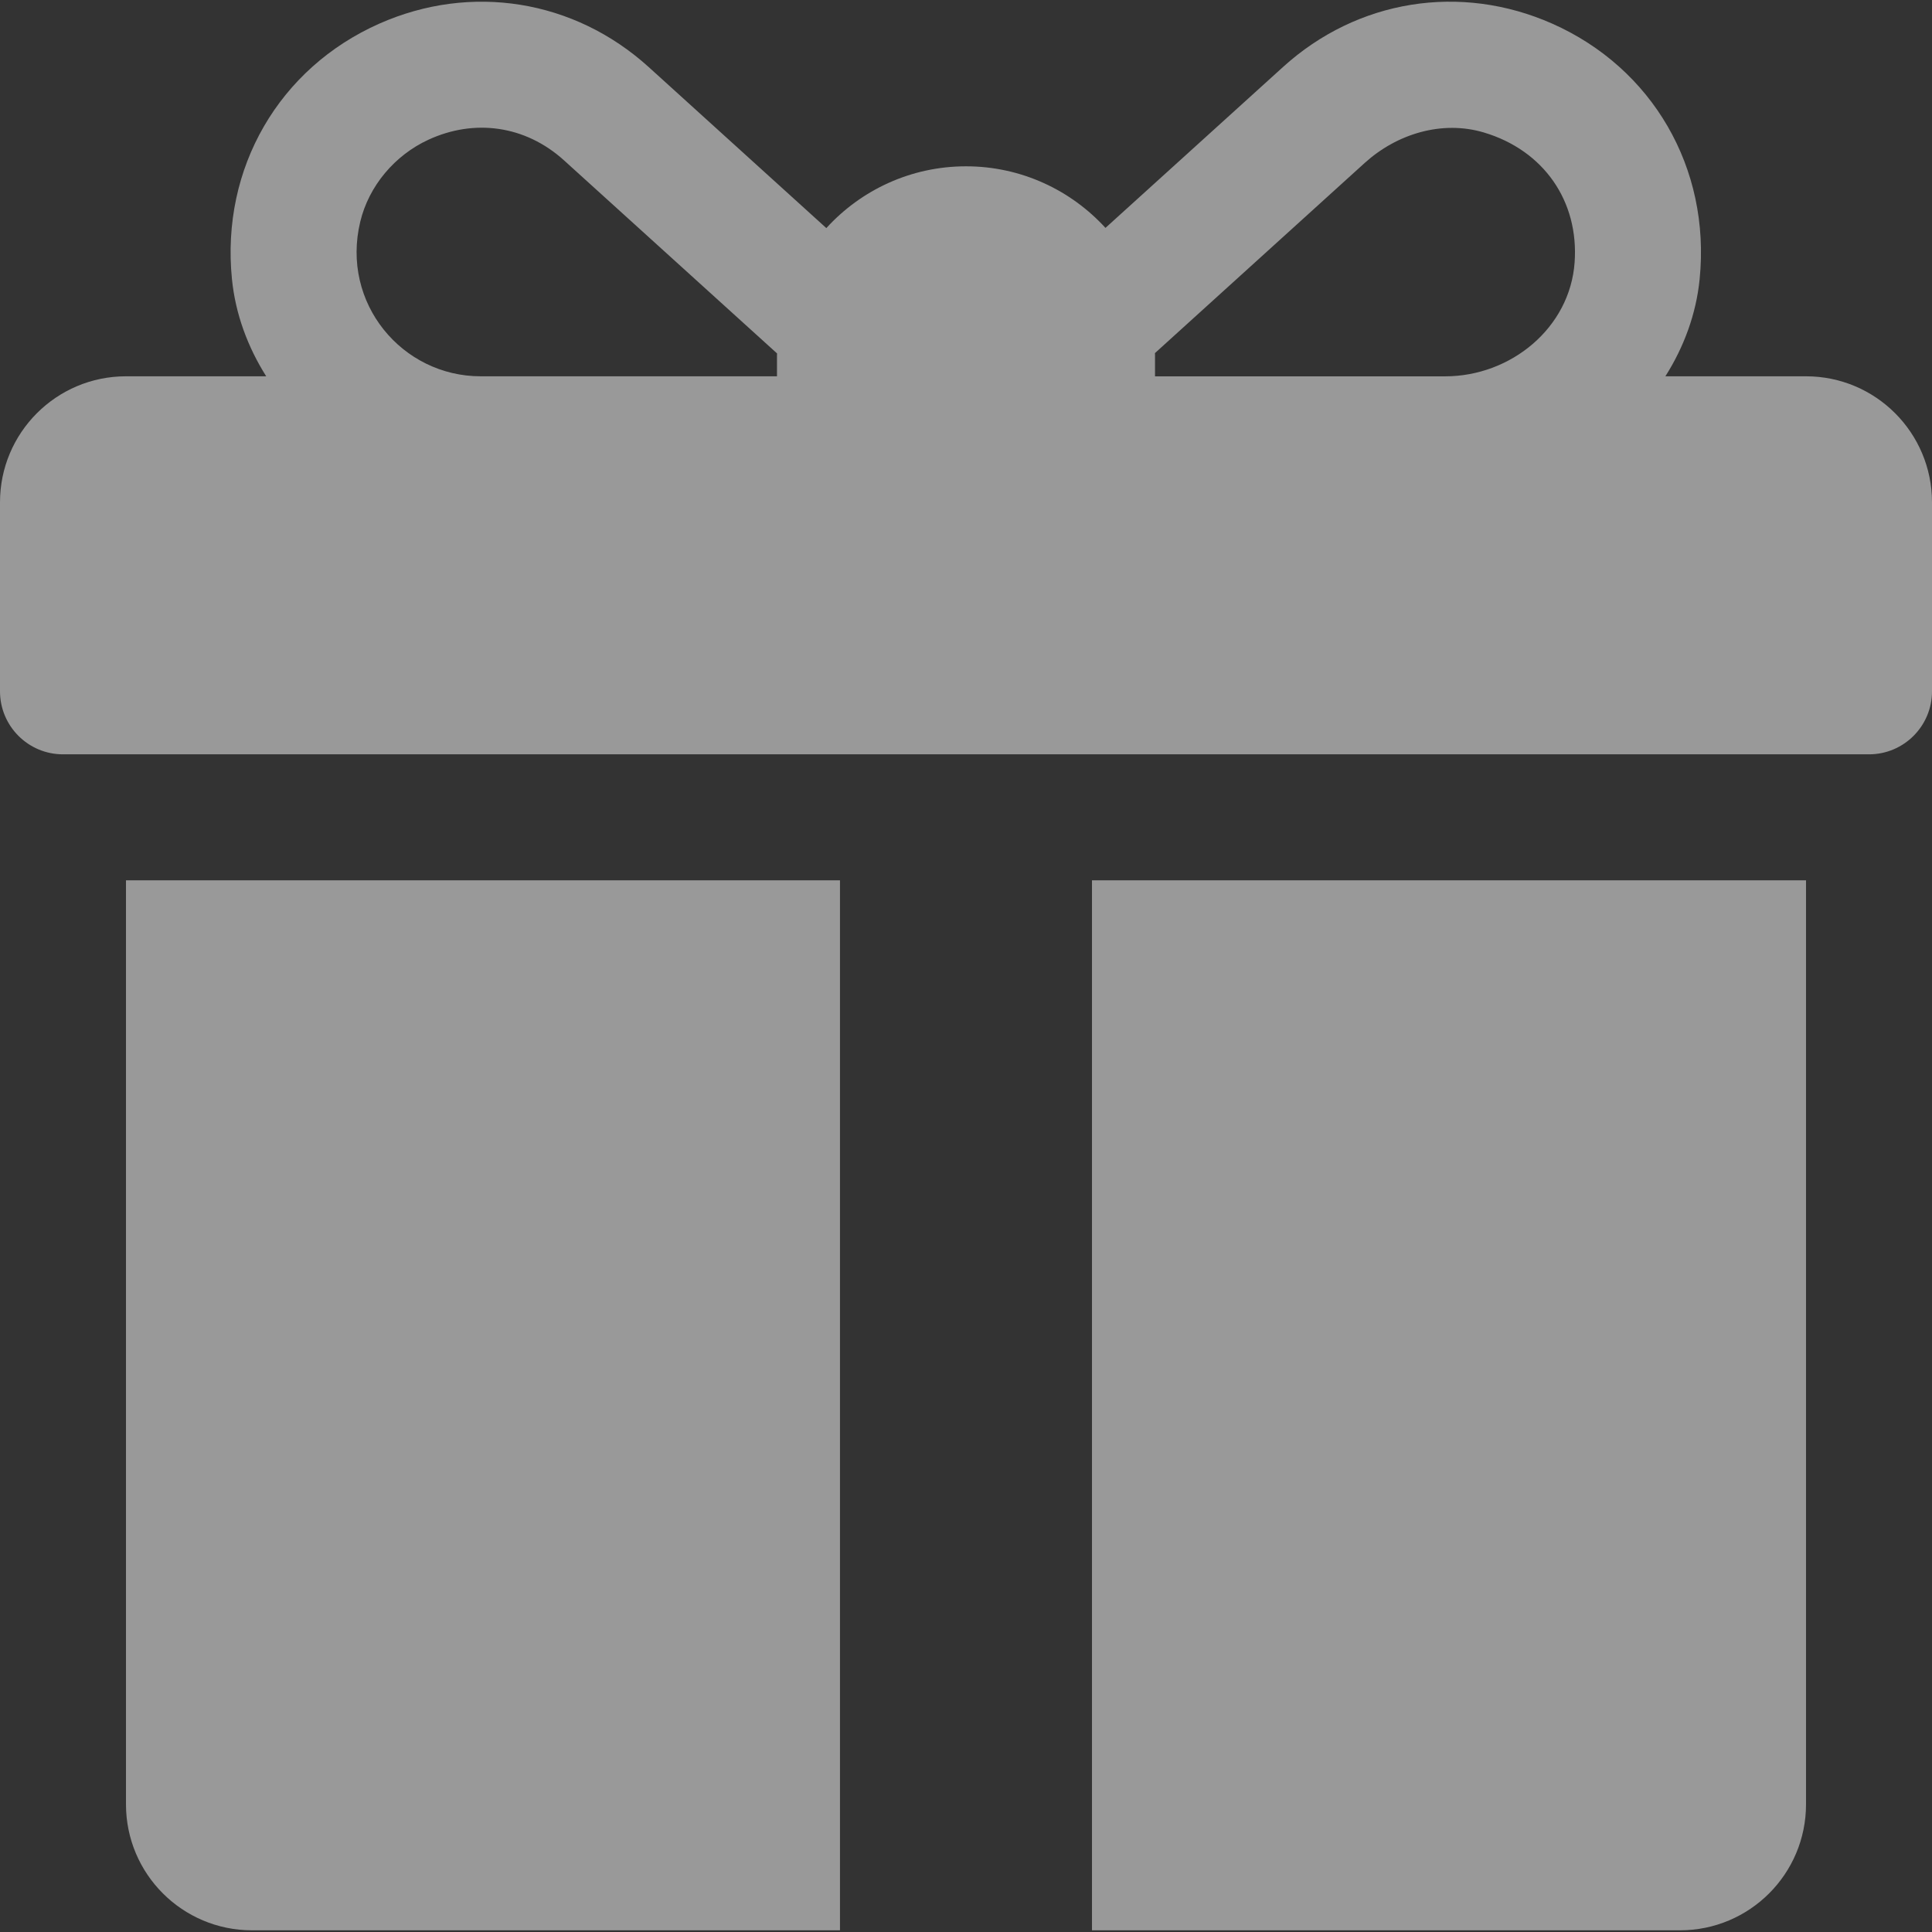 <?xml version="1.0" encoding="UTF-8"?> <svg xmlns="http://www.w3.org/2000/svg" width="48" height="48" viewBox="0 0 48 48" fill="none"><rect x="0" y="0" width="48" height="48" fill="#333333" stroke="none"/> <g opacity="0.5" clip-path="url(#clip0_412_333)"> <path d="M44.87 9.349H41.376C41.837 8.62 42.141 7.801 42.227 6.935C42.504 4.168 41.047 1.688 38.566 0.588C36.285 -0.423 33.722 -0.01 31.877 1.664L27.465 5.662C26.606 4.723 25.371 4.132 24 4.132C22.627 4.132 21.39 4.724 20.53 5.667L16.113 1.663C14.264 -0.01 11.702 -0.422 9.423 0.588C6.942 1.688 5.485 4.17 5.763 6.937C5.85 7.802 6.154 8.62 6.614 9.349H3.13C1.401 9.349 0 10.751 0 12.48V17.175C0 18.04 0.701 18.741 1.565 18.741H46.435C47.299 18.741 48 18.04 48 17.175V12.48C48 10.751 46.599 9.349 44.87 9.349ZM19.304 8.828V9.349H11.941C9.995 9.349 8.464 7.536 8.95 5.51C9.164 4.618 9.808 3.858 10.641 3.473C11.784 2.944 13.051 3.114 14.012 3.983L19.306 8.781C19.305 8.797 19.304 8.812 19.304 8.828ZM39.121 6.52C39.005 8.147 37.535 9.35 35.904 9.35H28.696V8.828C28.696 8.809 28.695 8.791 28.694 8.773C29.894 7.685 32.495 5.327 33.906 4.048C34.708 3.322 35.83 2.982 36.868 3.292C38.356 3.736 39.23 5.001 39.121 6.52Z" fill="white"></path> <path d="M3.13 21.871V44.828C3.13 46.557 4.532 47.958 6.261 47.958H20.869V21.871H3.13Z" fill="white"></path> <path d="M27.13 21.871V47.958H41.739C43.468 47.958 44.87 46.557 44.87 44.828V21.871H27.13Z" fill="white"></path> </g> <defs> <clipPath id="clip0_412_333"> <rect width="12" height="12" fill="white" transform="scale(4)"></rect> </clipPath> </defs> </svg> 